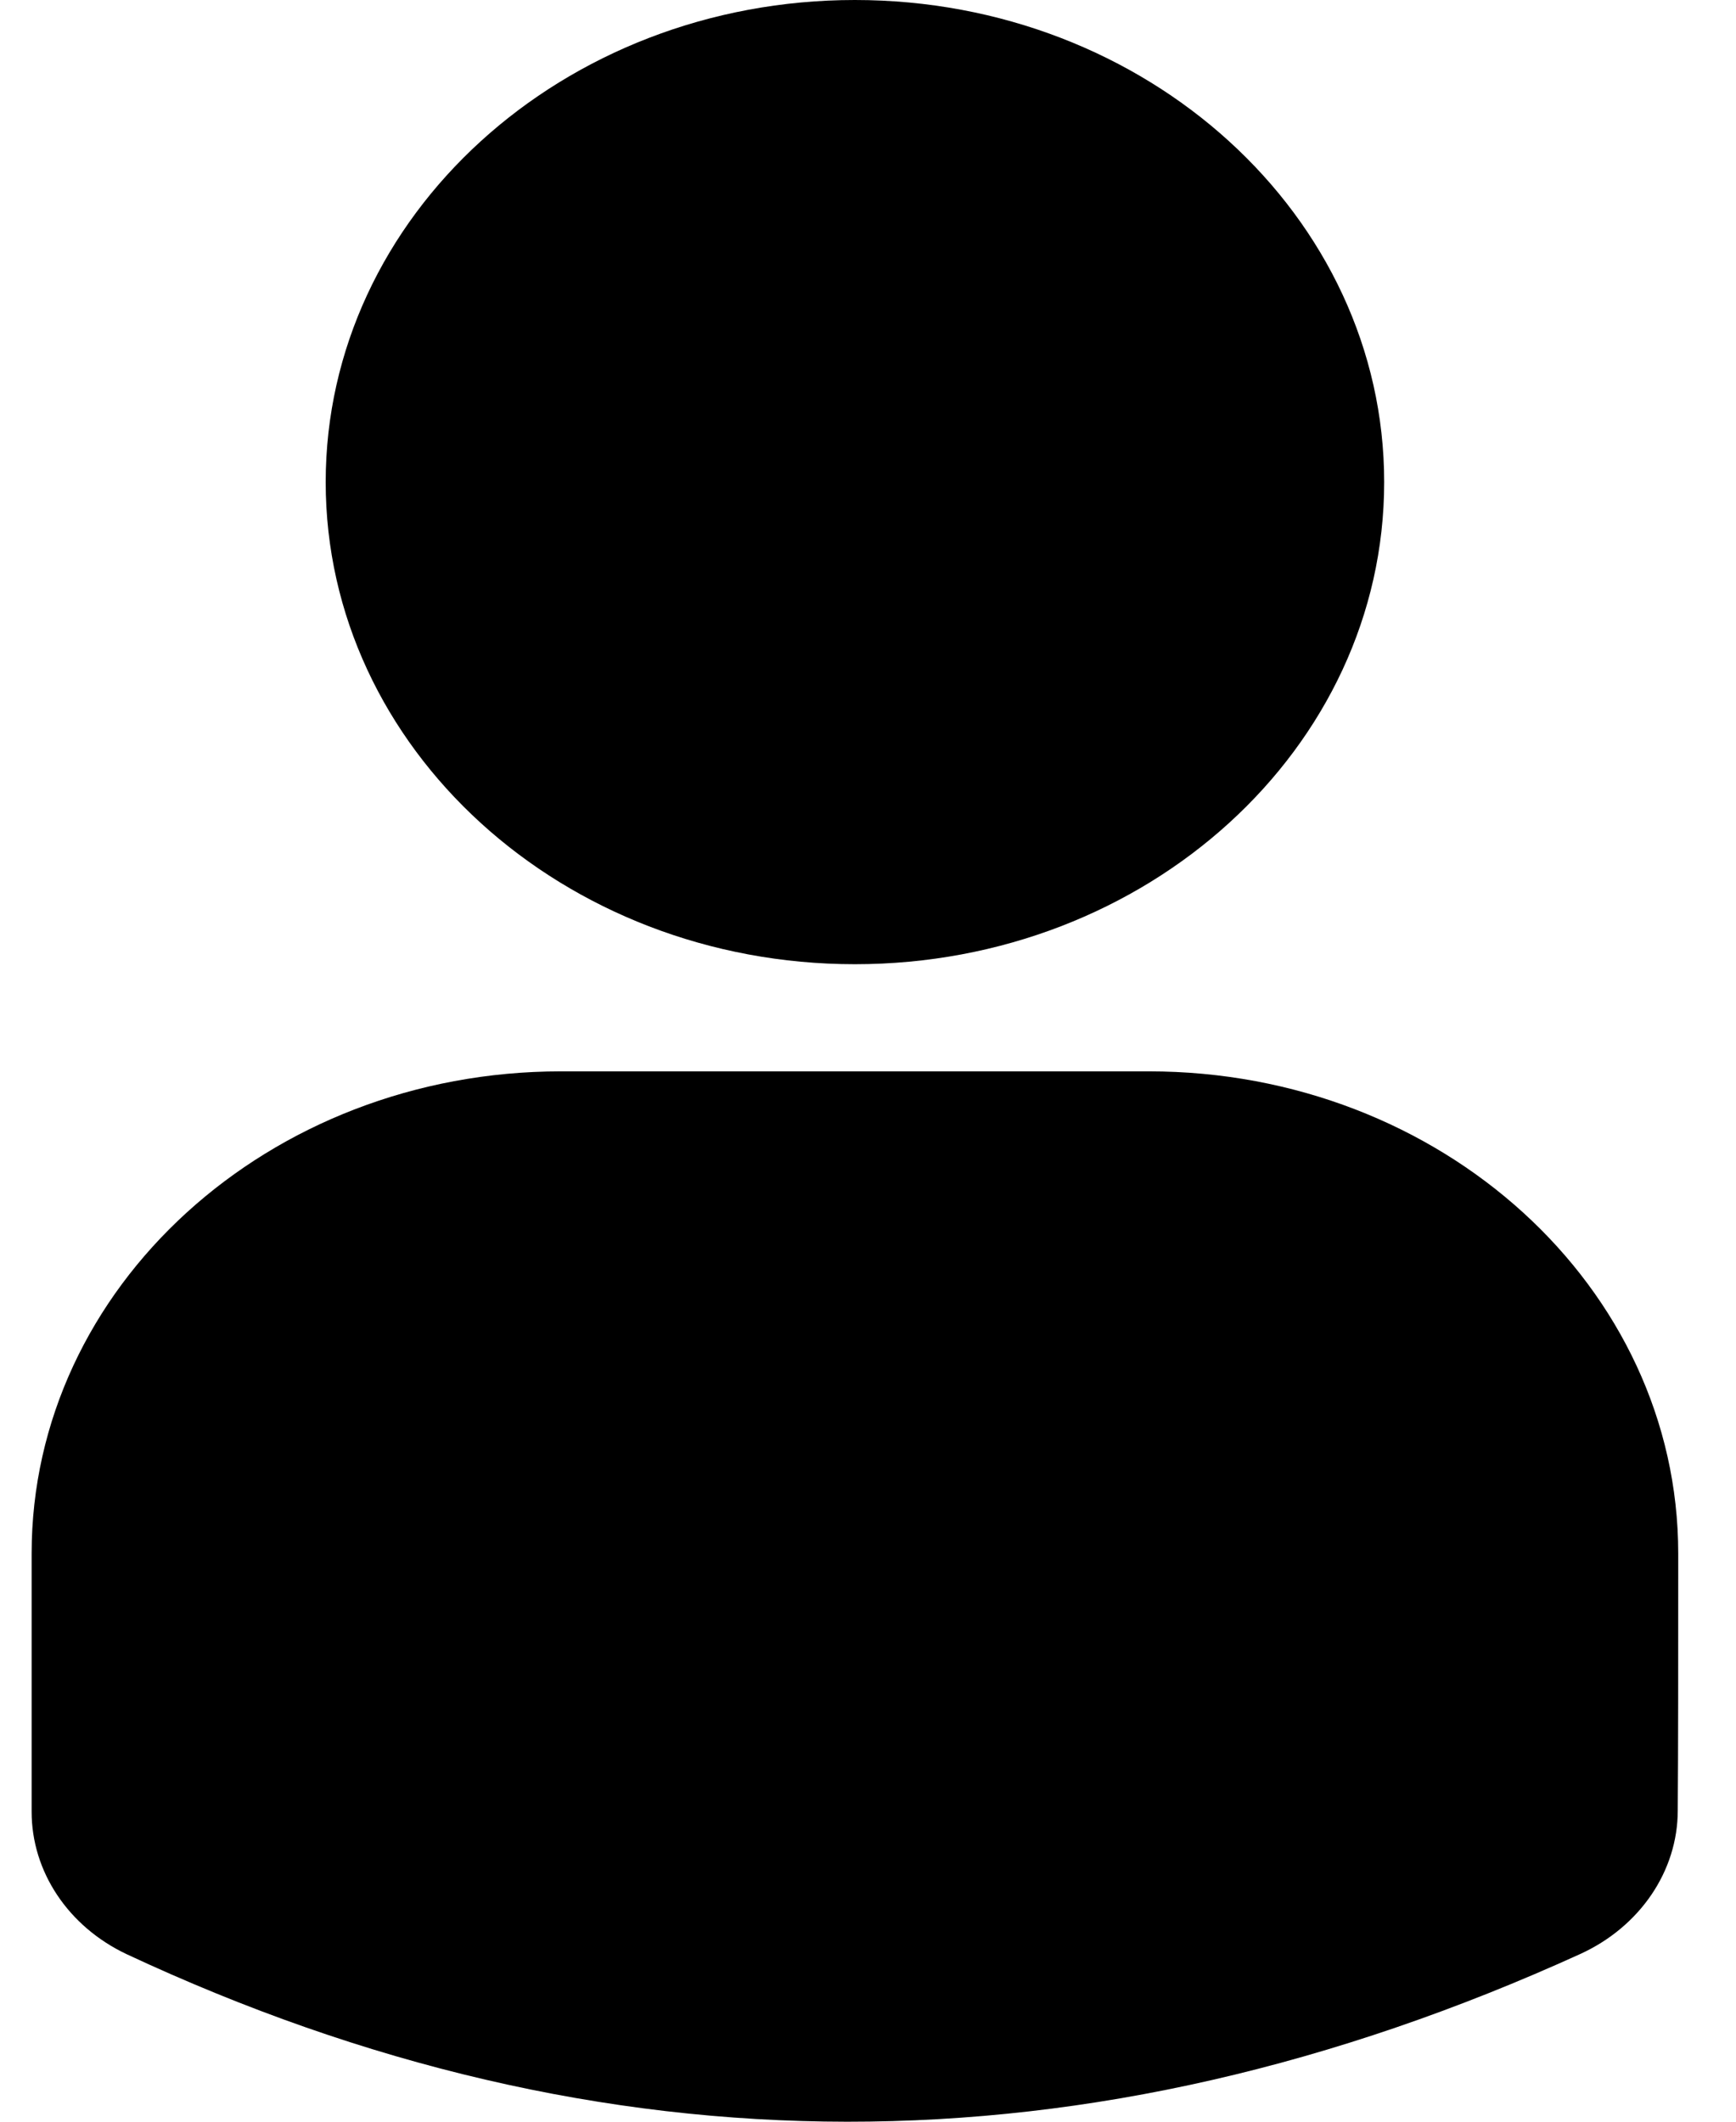 <svg width="18" height="22" viewBox="0 0 18 22" fill="none" xmlns="http://www.w3.org/2000/svg">
<path fill-rule="evenodd" clip-rule="evenodd" d="M11.913 11.109H5.816C2.785 11.109 0.328 13.348 0.328 16.108C0.328 17.162 0.328 18.159 0.328 18.784C0.327 19.406 0.707 19.977 1.313 20.263L1.315 20.264C6.249 22.57 11.271 22.59 16.39 20.259C17.005 19.976 17.396 19.401 17.396 18.774C17.401 18.153 17.401 17.158 17.401 16.108C17.401 13.348 14.943 11.109 11.913 11.109ZM8.864 0C5.835 0 3.377 2.24 3.377 4.999C3.377 7.759 5.835 9.998 8.864 9.998C11.893 9.998 14.352 7.759 14.352 4.999C14.352 2.24 11.893 0 8.864 0Z" fill="black"/>
</svg>
